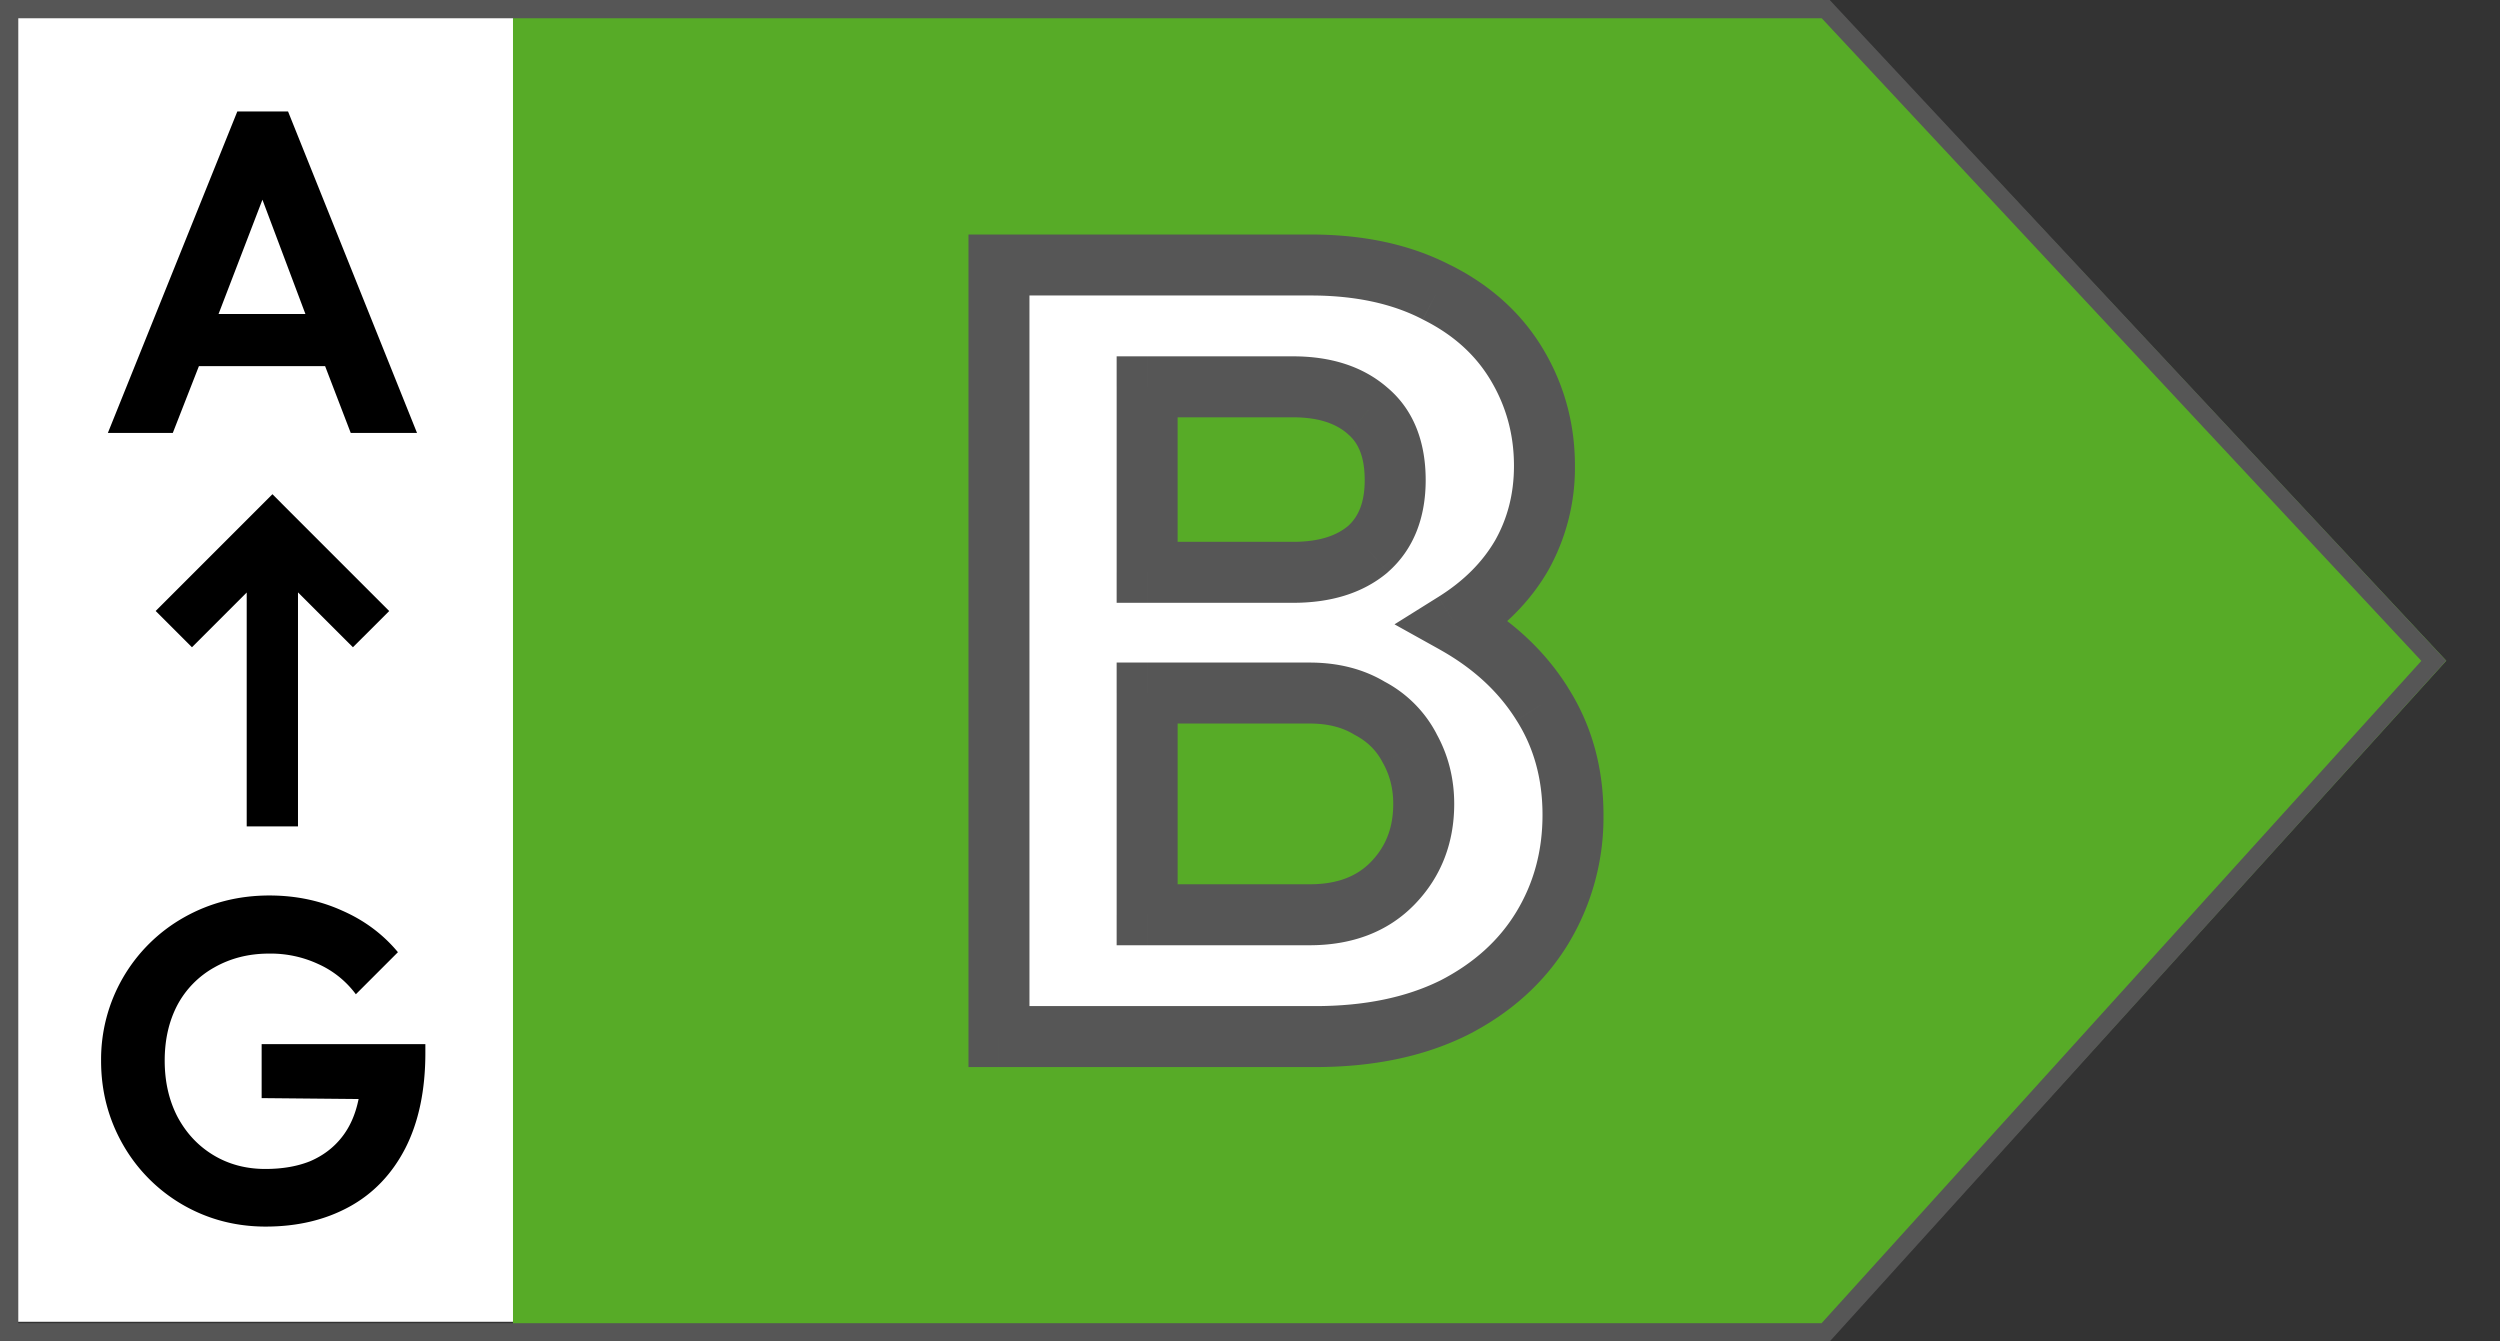<svg xmlns="http://www.w3.org/2000/svg" width="41" height="22" fill="none"><rect width="100%" height="100%" fill="#333333" stroke="none"/><path fill="#fff" d="M.001 0h9.706v21.677H.001z"/><path fill="#57AB27" d="M29.989 0H8.413v22h21.576l10.13-11.164z"/><path fill="#000" d="M3.892 1.828h.832L6.839 7.1H5.752l-.42-1.095h-2.07L2.834 7.1H1.769zM5.009 5.15l-.705-1.875-.72 1.875zM4.358 20.116q-.743 0-1.365-.36a2.66 2.66 0 0 1-.975-.982q-.36-.63-.36-1.373a2.67 2.67 0 0 1 1.358-2.355q.637-.36 1.402-.36.645 0 1.193.248.548.24.915.682l-.69.69a1.56 1.56 0 0 0-.615-.495 1.85 1.85 0 0 0-.81-.172q-.495 0-.893.225a1.53 1.53 0 0 0-.607.615q-.21.398-.21.915t.21.922q.217.405.592.63t.848.225q.42 0 .735-.127.315-.135.517-.39.203-.255.278-.63l-1.59-.015v-.885h2.685v.142q0 .923-.33 1.568-.33.638-.923.96-.592.322-1.365.322"/><path fill="#000" fill-rule="evenodd" d="m4.765 8.403-.297-.298-.298.298-1.617 1.617.595.595.898-.898v3.836h.841V9.715l.901.9.595-.594z" clip-rule="evenodd"/><path stroke="#565656" stroke-width=".3" d="M.15 21.85V.15h29.792l9.972 10.687-9.973 11.013z"/><mask id="a" width="12" height="15" x="15" y="3" fill="#000" maskUnits="userSpaceOnUse"><path fill="#fff" d="M15 3h12v15H15z"/><path d="M16.383 4.346h5.112q1.206 0 2.07.45.864.432 1.314 1.188t.45 1.656q0 .81-.378 1.476-.378.648-1.098 1.098.936.522 1.44 1.332.504.792.504 1.818t-.504 1.854-1.458 1.314q-.954.468-2.268.468h-5.184zm5.094 10.656q.864 0 1.368-.522t.504-1.296q0-.504-.234-.918a1.53 1.53 0 0 0-.648-.648q-.414-.252-.99-.252h-2.664v3.636zm-.27-5.616q.774 0 1.224-.378.45-.396.45-1.134 0-.756-.45-1.134-.45-.396-1.224-.396h-2.394v3.042z"/></mask><path fill="#fff" d="M16.383 4.346h5.112q1.206 0 2.07.45.864.432 1.314 1.188t.45 1.656q0 .81-.378 1.476-.378.648-1.098 1.098.936.522 1.44 1.332.504.792.504 1.818t-.504 1.854-1.458 1.314q-.954.468-2.268.468h-5.184zm5.094 10.656q.864 0 1.368-.522t.504-1.296q0-.504-.234-.918a1.53 1.53 0 0 0-.648-.648q-.414-.252-.99-.252h-2.664v3.636zm-.27-5.616q.774 0 1.224-.378.45-.396.45-1.134 0-.756-.45-1.134-.45-.396-1.224-.396h-2.394v3.042z"/><path fill="#565656" d="M16.383 4.346v-.5h-.5v.5zm7.182.45-.231.444.007.003zm1.386 4.32.432.252.003-.005zm-1.098 1.098-.265-.424-.718.449.74.412zm1.44 1.332-.425.264.003.004zm-1.458 4.986.22.449.007-.004zM16.383 17h-.5v.5h.5zm6.462-2.52.36.347zm.27-2.214-.443.231.004.008.004.007zm-.648-.648-.26.427.01.007.012.006zm-3.654-.252v-.5h-.5v.5zm0 3.636h-.5v.5h.5zm3.618-5.994.322.383.008-.008zm0-2.268-.33.375.008.008zm-3.618-.396v-.5h-.5v.5zm0 3.042h-.5v.5h.5zm-2.43-4.54h5.112v-1h-5.112zm5.112 0c.742 0 1.35.138 1.839.393l.462-.886c-.662-.345-1.435-.507-2.301-.507zm1.846.397c.5.25.862.583 1.108.997l.86-.512c-.354-.594-.867-1.053-1.52-1.38zm1.108.997c.253.425.38.888.38 1.4h1c0-.688-.173-1.329-.52-1.912zm.38 1.4c0 .459-.106.865-.313 1.23l.87.493a3.44 3.44 0 0 0 .443-1.723zm-.31 1.224c-.206.353-.51.663-.931.926l.53.848c.54-.337.967-.76 1.265-1.27zm-.91 1.787c.56.312.973.7 1.26 1.16l.849-.53c-.387-.62-.933-1.12-1.622-1.504zm1.262 1.163c.28.44.426.952.426 1.55h1c0-.77-.19-1.47-.582-2.086zm.426 1.55c0 .598-.146 1.125-.431 1.594l.854.52a4 4 0 0 0 .577-2.114zm-.431 1.594c-.283.465-.696.842-1.258 1.129l.454.89c.71-.361 1.269-.86 1.658-1.499zm-1.251 1.125c-.553.272-1.23.417-2.048.417v1c.935 0 1.77-.166 2.488-.52zm-2.048.417h-5.184v1h5.184zm-4.684.5V4.346h-1V17zm4.594-1.498c.684 0 1.28-.21 1.728-.675l-.72-.694c-.224.232-.54.369-1.008.369zm1.728-.675c.432-.448.644-1.007.644-1.643h-1c0 .396-.124.7-.364.949zm.644-1.643c0-.417-.098-.808-.299-1.164l-.87.492c.11.197.169.417.169.672zm-.29-1.15a2.03 2.03 0 0 0-.854-.856l-.476.88c.205.11.347.256.443.44zm-.832-.843c-.368-.224-.792-.325-1.25-.325v1c.31 0 .546.067.73.18zm-1.25-.325h-2.664v1h2.664zm-3.164.5v3.636h1v-3.636zm.5 4.136h2.664v-1h-2.664zm2.394-5.616c.596 0 1.13-.146 1.546-.495l-.644-.766c-.184.155-.466.261-.902.261zm1.554-.503c.433-.38.62-.91.62-1.509h-1c0 .384-.113.611-.28.759zm.62-1.509c0-.606-.185-1.144-.628-1.517l-.644.766c.156.131.272.35.272.751zm-.62-1.51c-.415-.365-.953-.52-1.554-.52v1c.43 0 .709.109.894.271zm-1.554-.52h-2.394v1h2.394zm-2.894.5v3.042h1V6.344zm.5 3.542h2.394v-1h-2.394z" mask="url(#a)"/></svg>